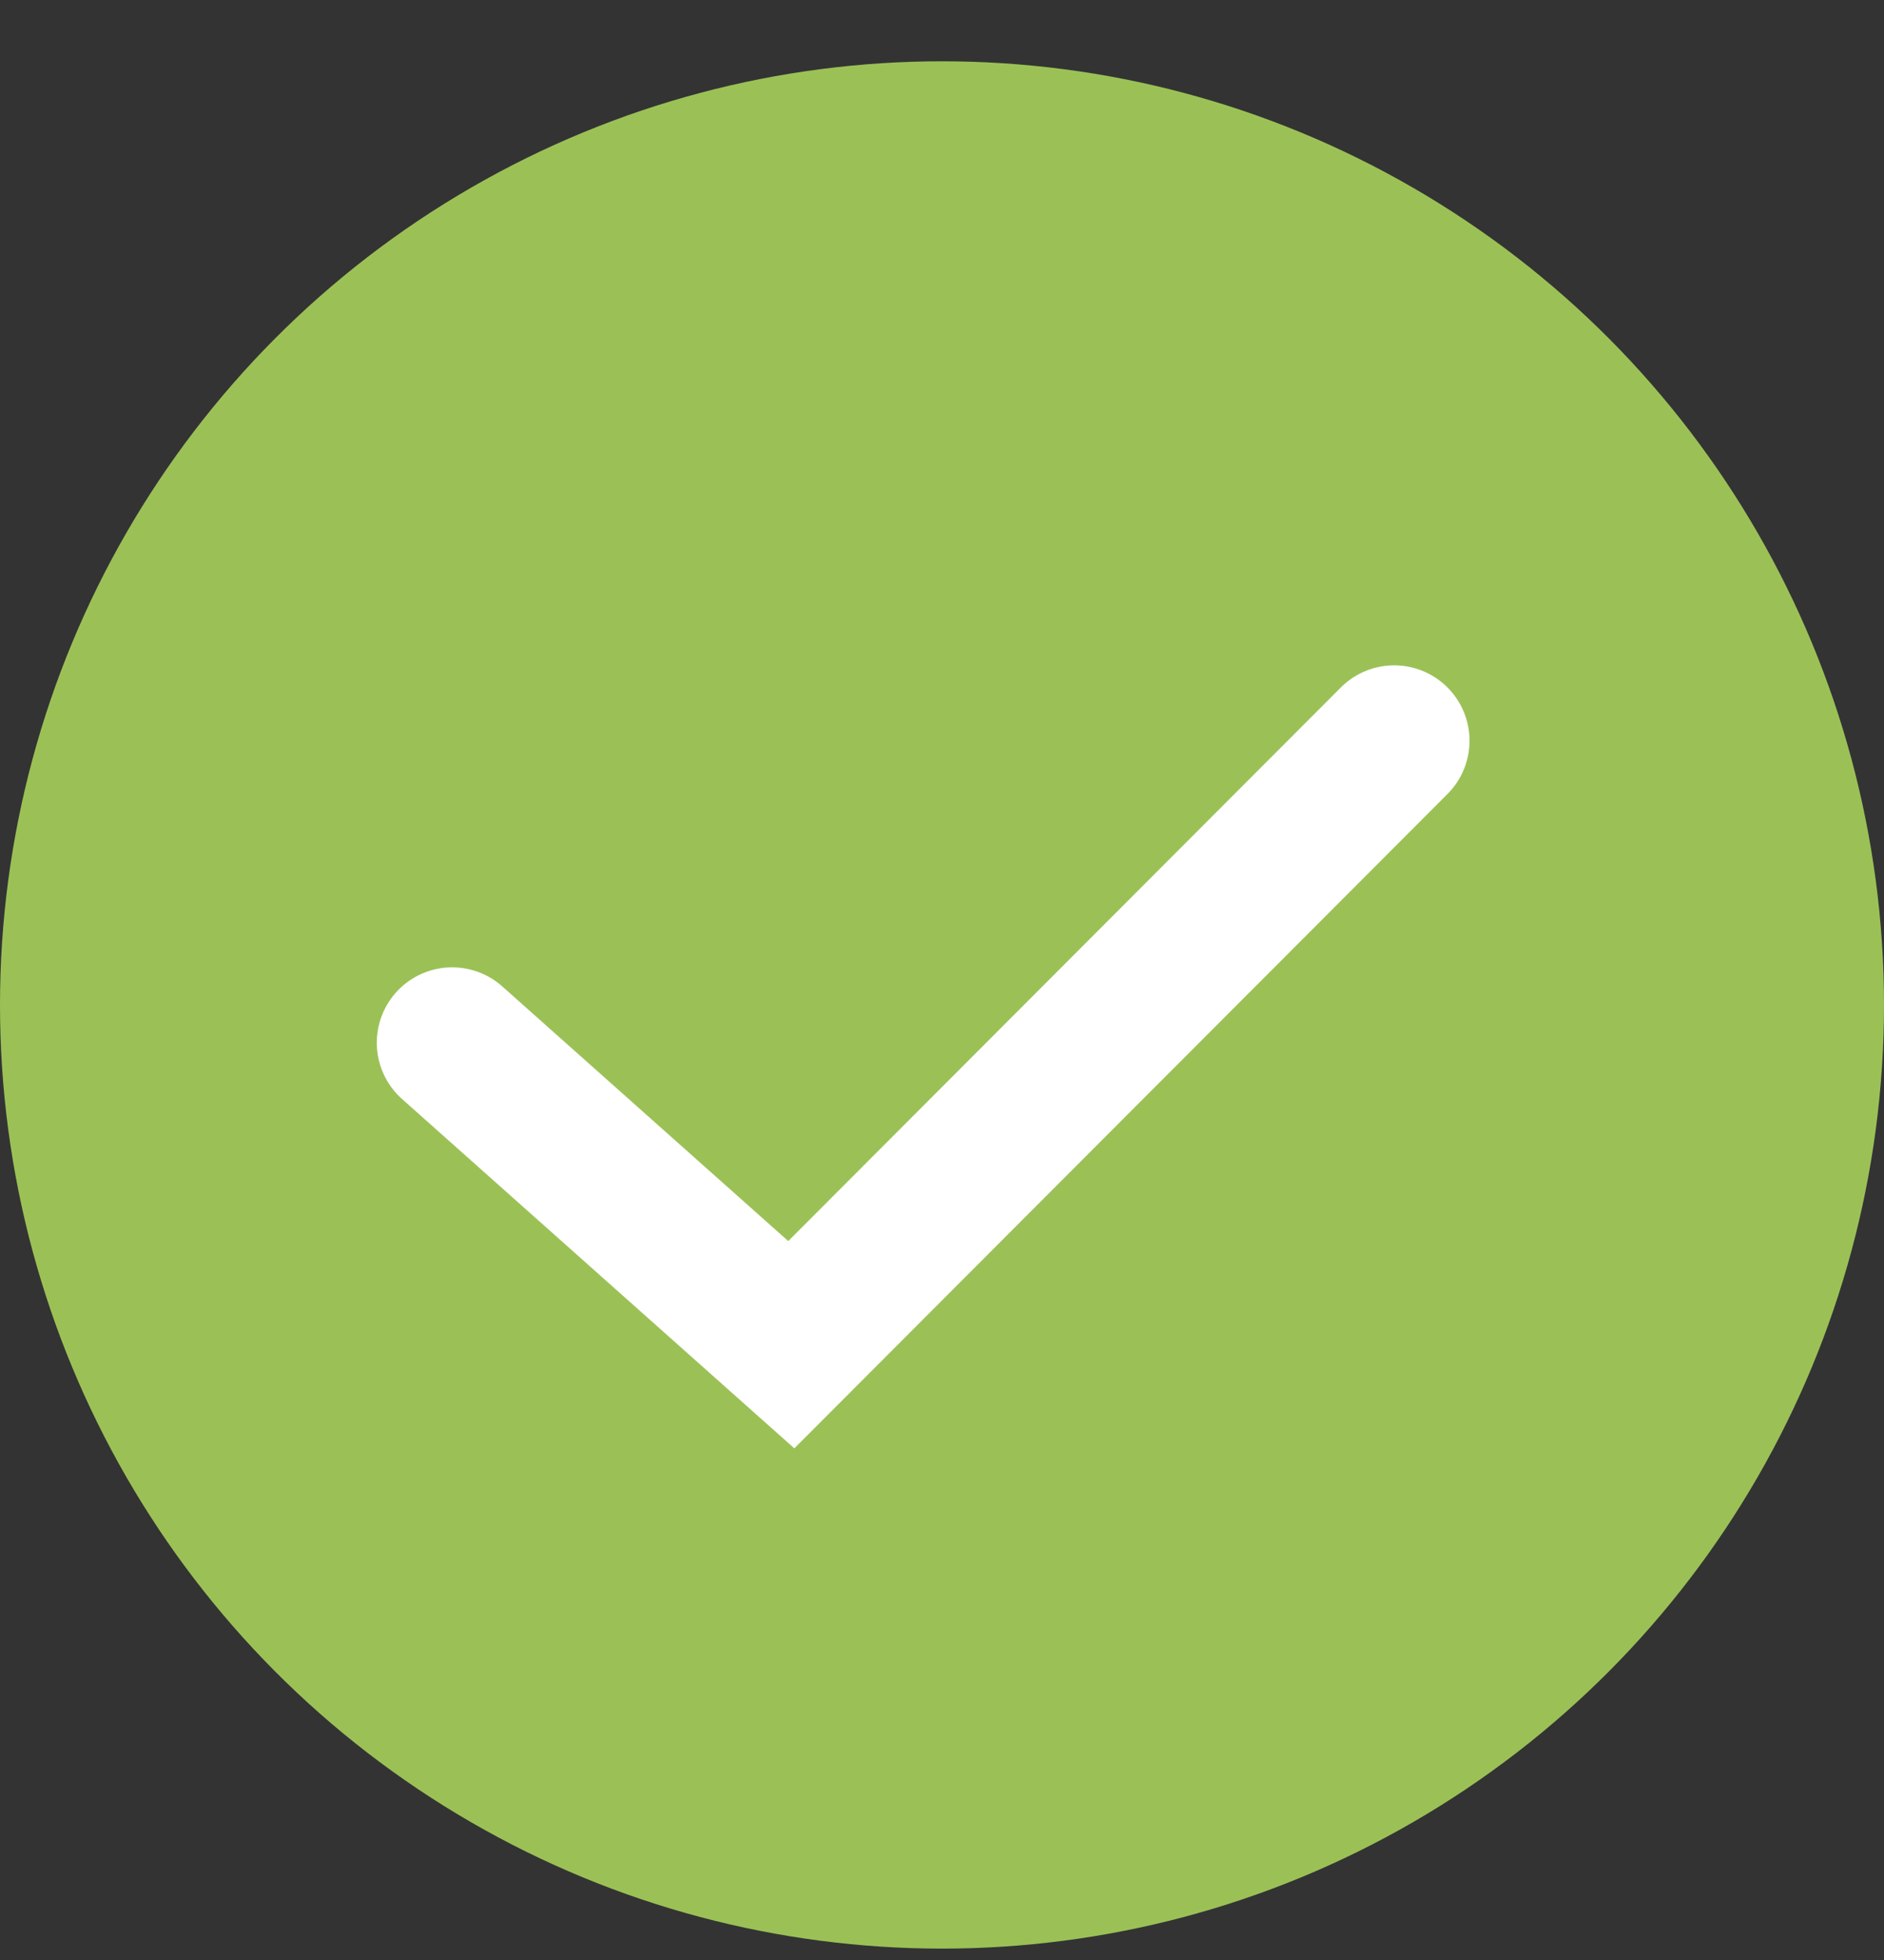 <svg width="25" height="26" viewBox="0 0 25 26" fill="none" xmlns="http://www.w3.org/2000/svg">
<rect x="0" y="0" width="25" height="26" fill="#333333" stroke="none"/>
<ellipse cx="12.5" cy="13.331" rx="12.5" ry="12.518" fill="#9BC156"/>
<path d="M6 13.832L10.5 17.838L18.5 9.826" stroke="white" stroke-width="2" stroke-linecap="round"/>
</svg>
